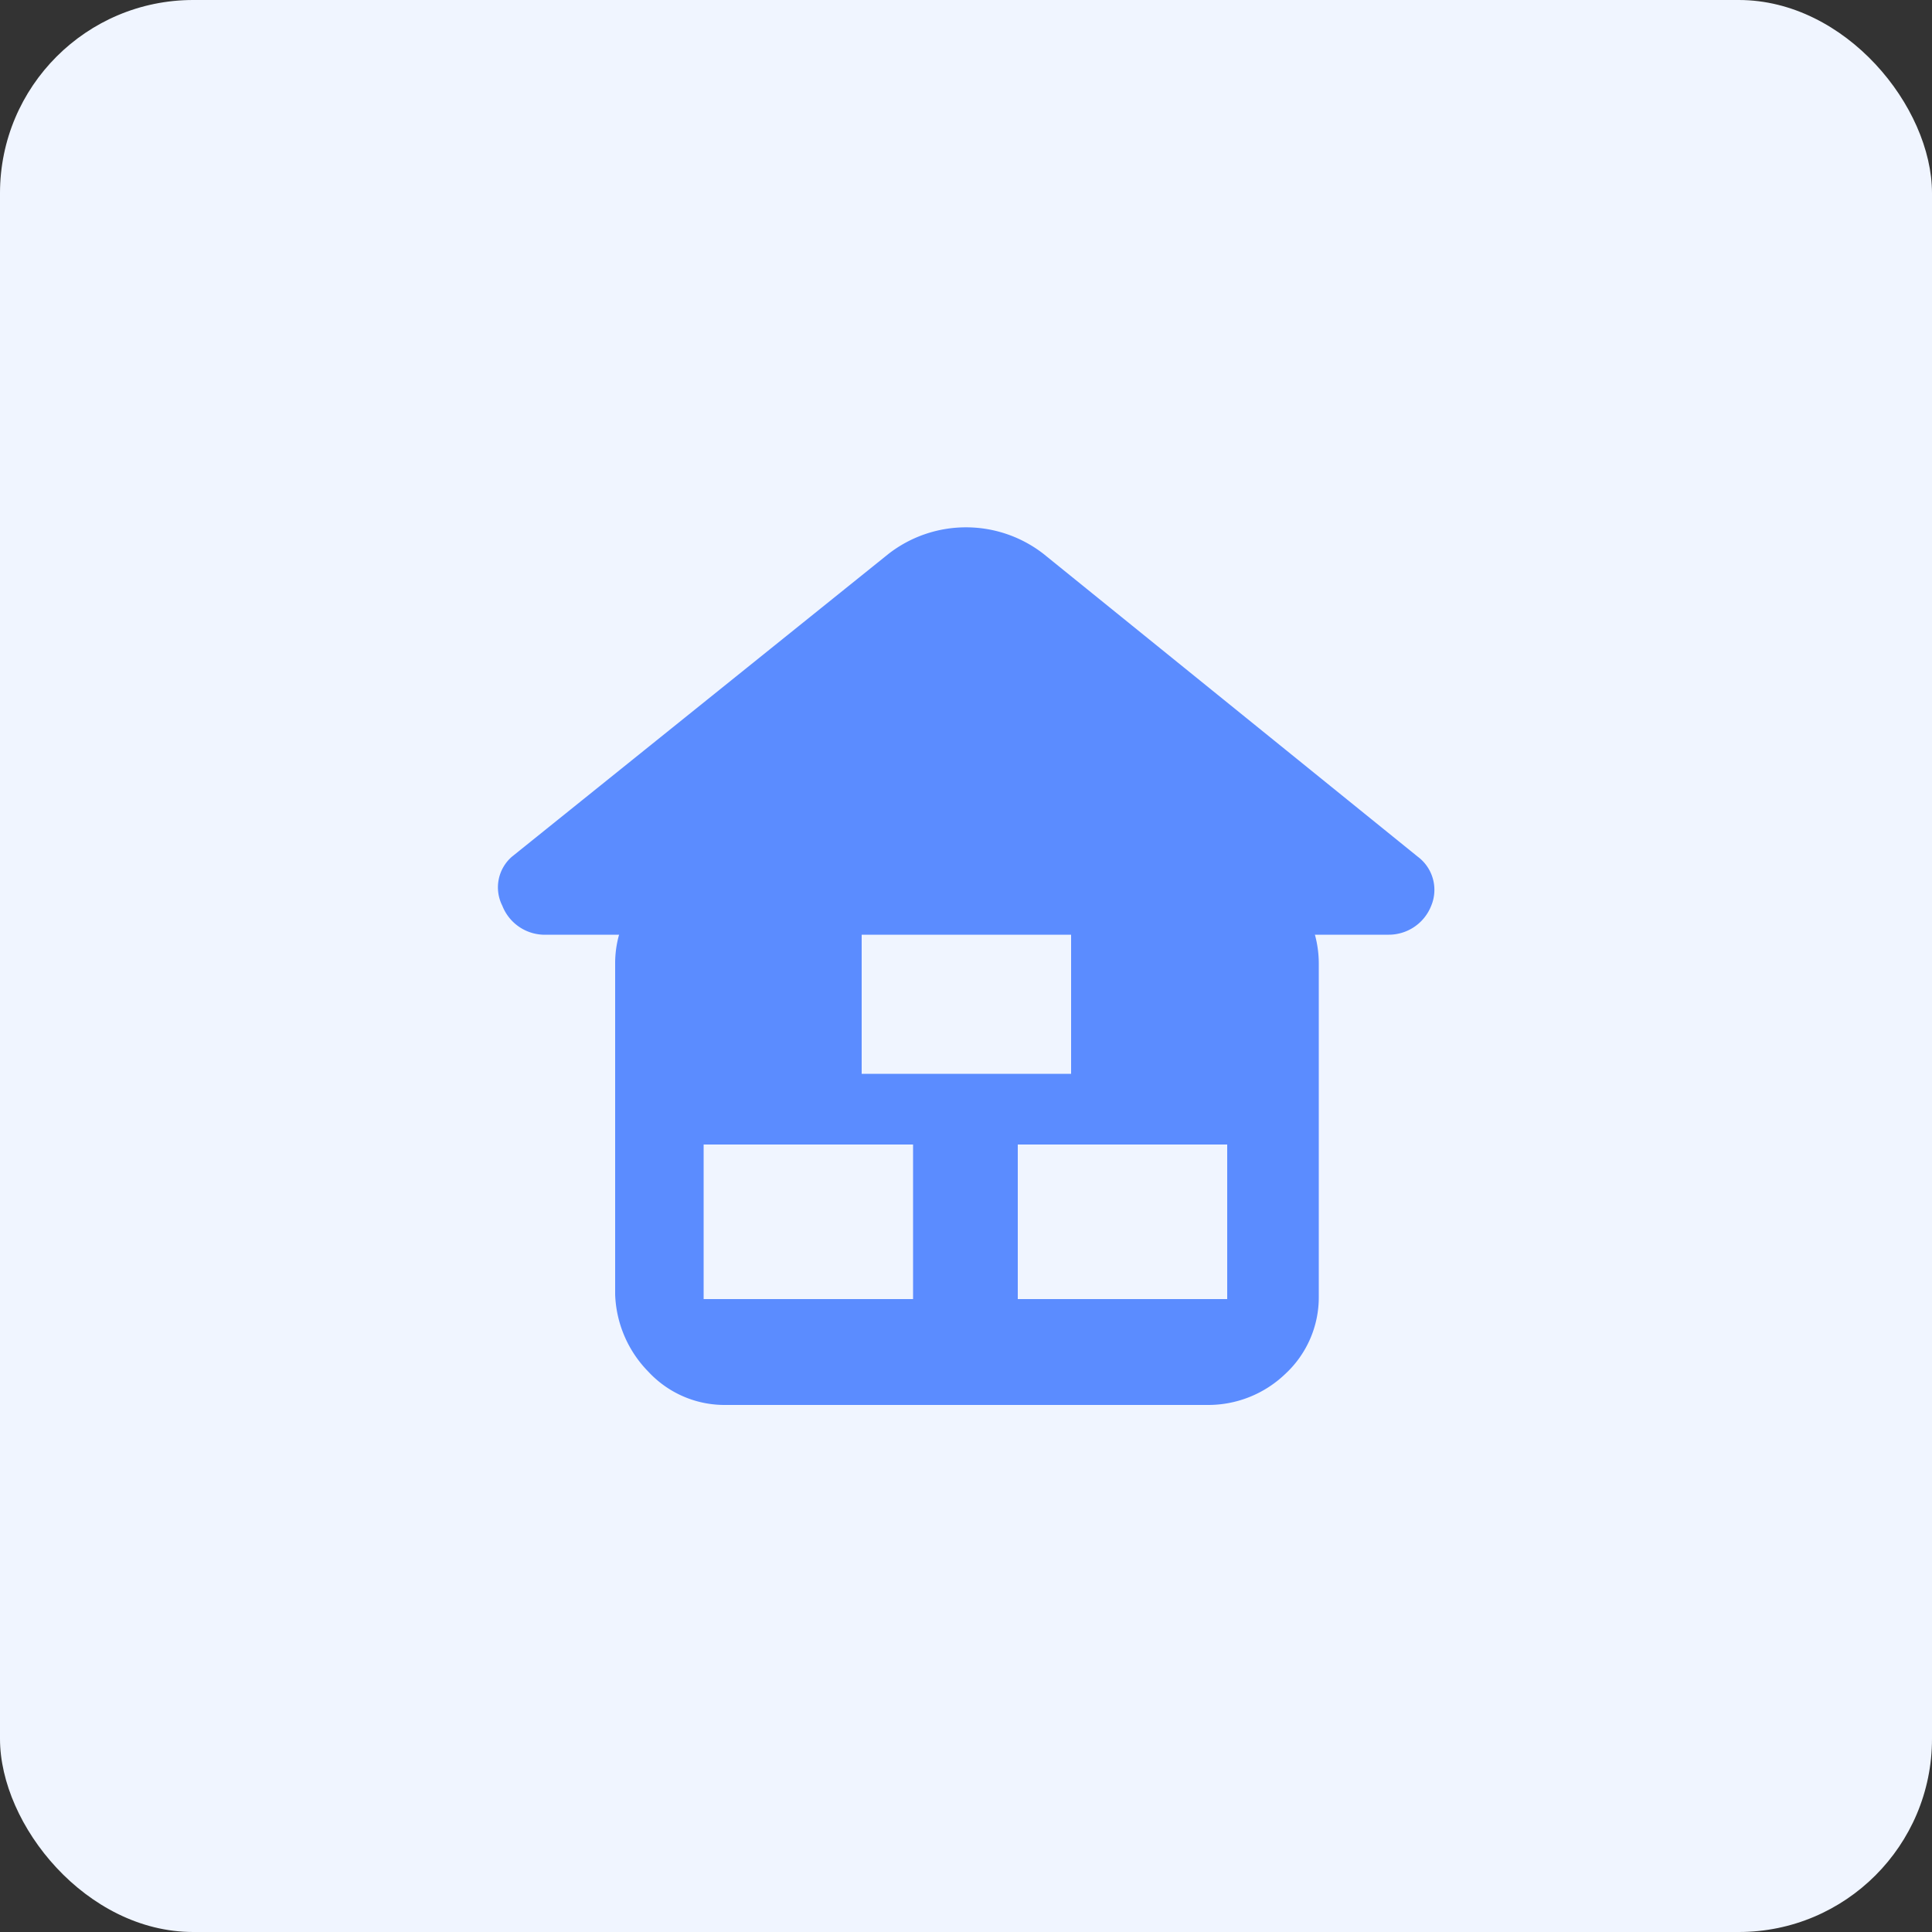 <svg xmlns="http://www.w3.org/2000/svg" viewBox="0 0 50 50"><rect x="0" y="0" width="50" height="50" fill="#333333" stroke="none"/><defs><style>.cls-1{fill:#f0f5ff;}.cls-2{fill:#5b8cff;}</style></defs><g id="图层_2" data-name="图层 2"><g id="图层_1-2" data-name="图层 1"><g id="仓储管理"><rect class="cls-1" width="50" height="50" rx="5"/><path class="cls-2" d="M13.25,22.17,23,14.33a3.27,3.27,0,0,1,4,0l9.69,7.84a1.07,1.07,0,0,1,.35,1.27,1.18,1.18,0,0,1-1.1.75H14.05A1.18,1.18,0,0,1,13,23.44,1.05,1.05,0,0,1,13.25,22.17Z"/><path class="cls-2" d="M31.24,36.36H18.78a2.69,2.69,0,0,1-2-.86,3,3,0,0,1-.86-2V24.94a2.73,2.73,0,0,1,.86-2,2.93,2.93,0,0,1,2-.86H31.24a2.86,2.86,0,0,1,2.89,2.88v8.6a2.7,2.7,0,0,1-.87,2A2.88,2.88,0,0,1,31.24,36.36ZM27.72,23.79H22.3v4h5.42Zm-4.09,5.83H18.21v4h5.42v-4Zm8.13,0H26.34v4h5.42v-4Z"/></g></g></g></svg>
